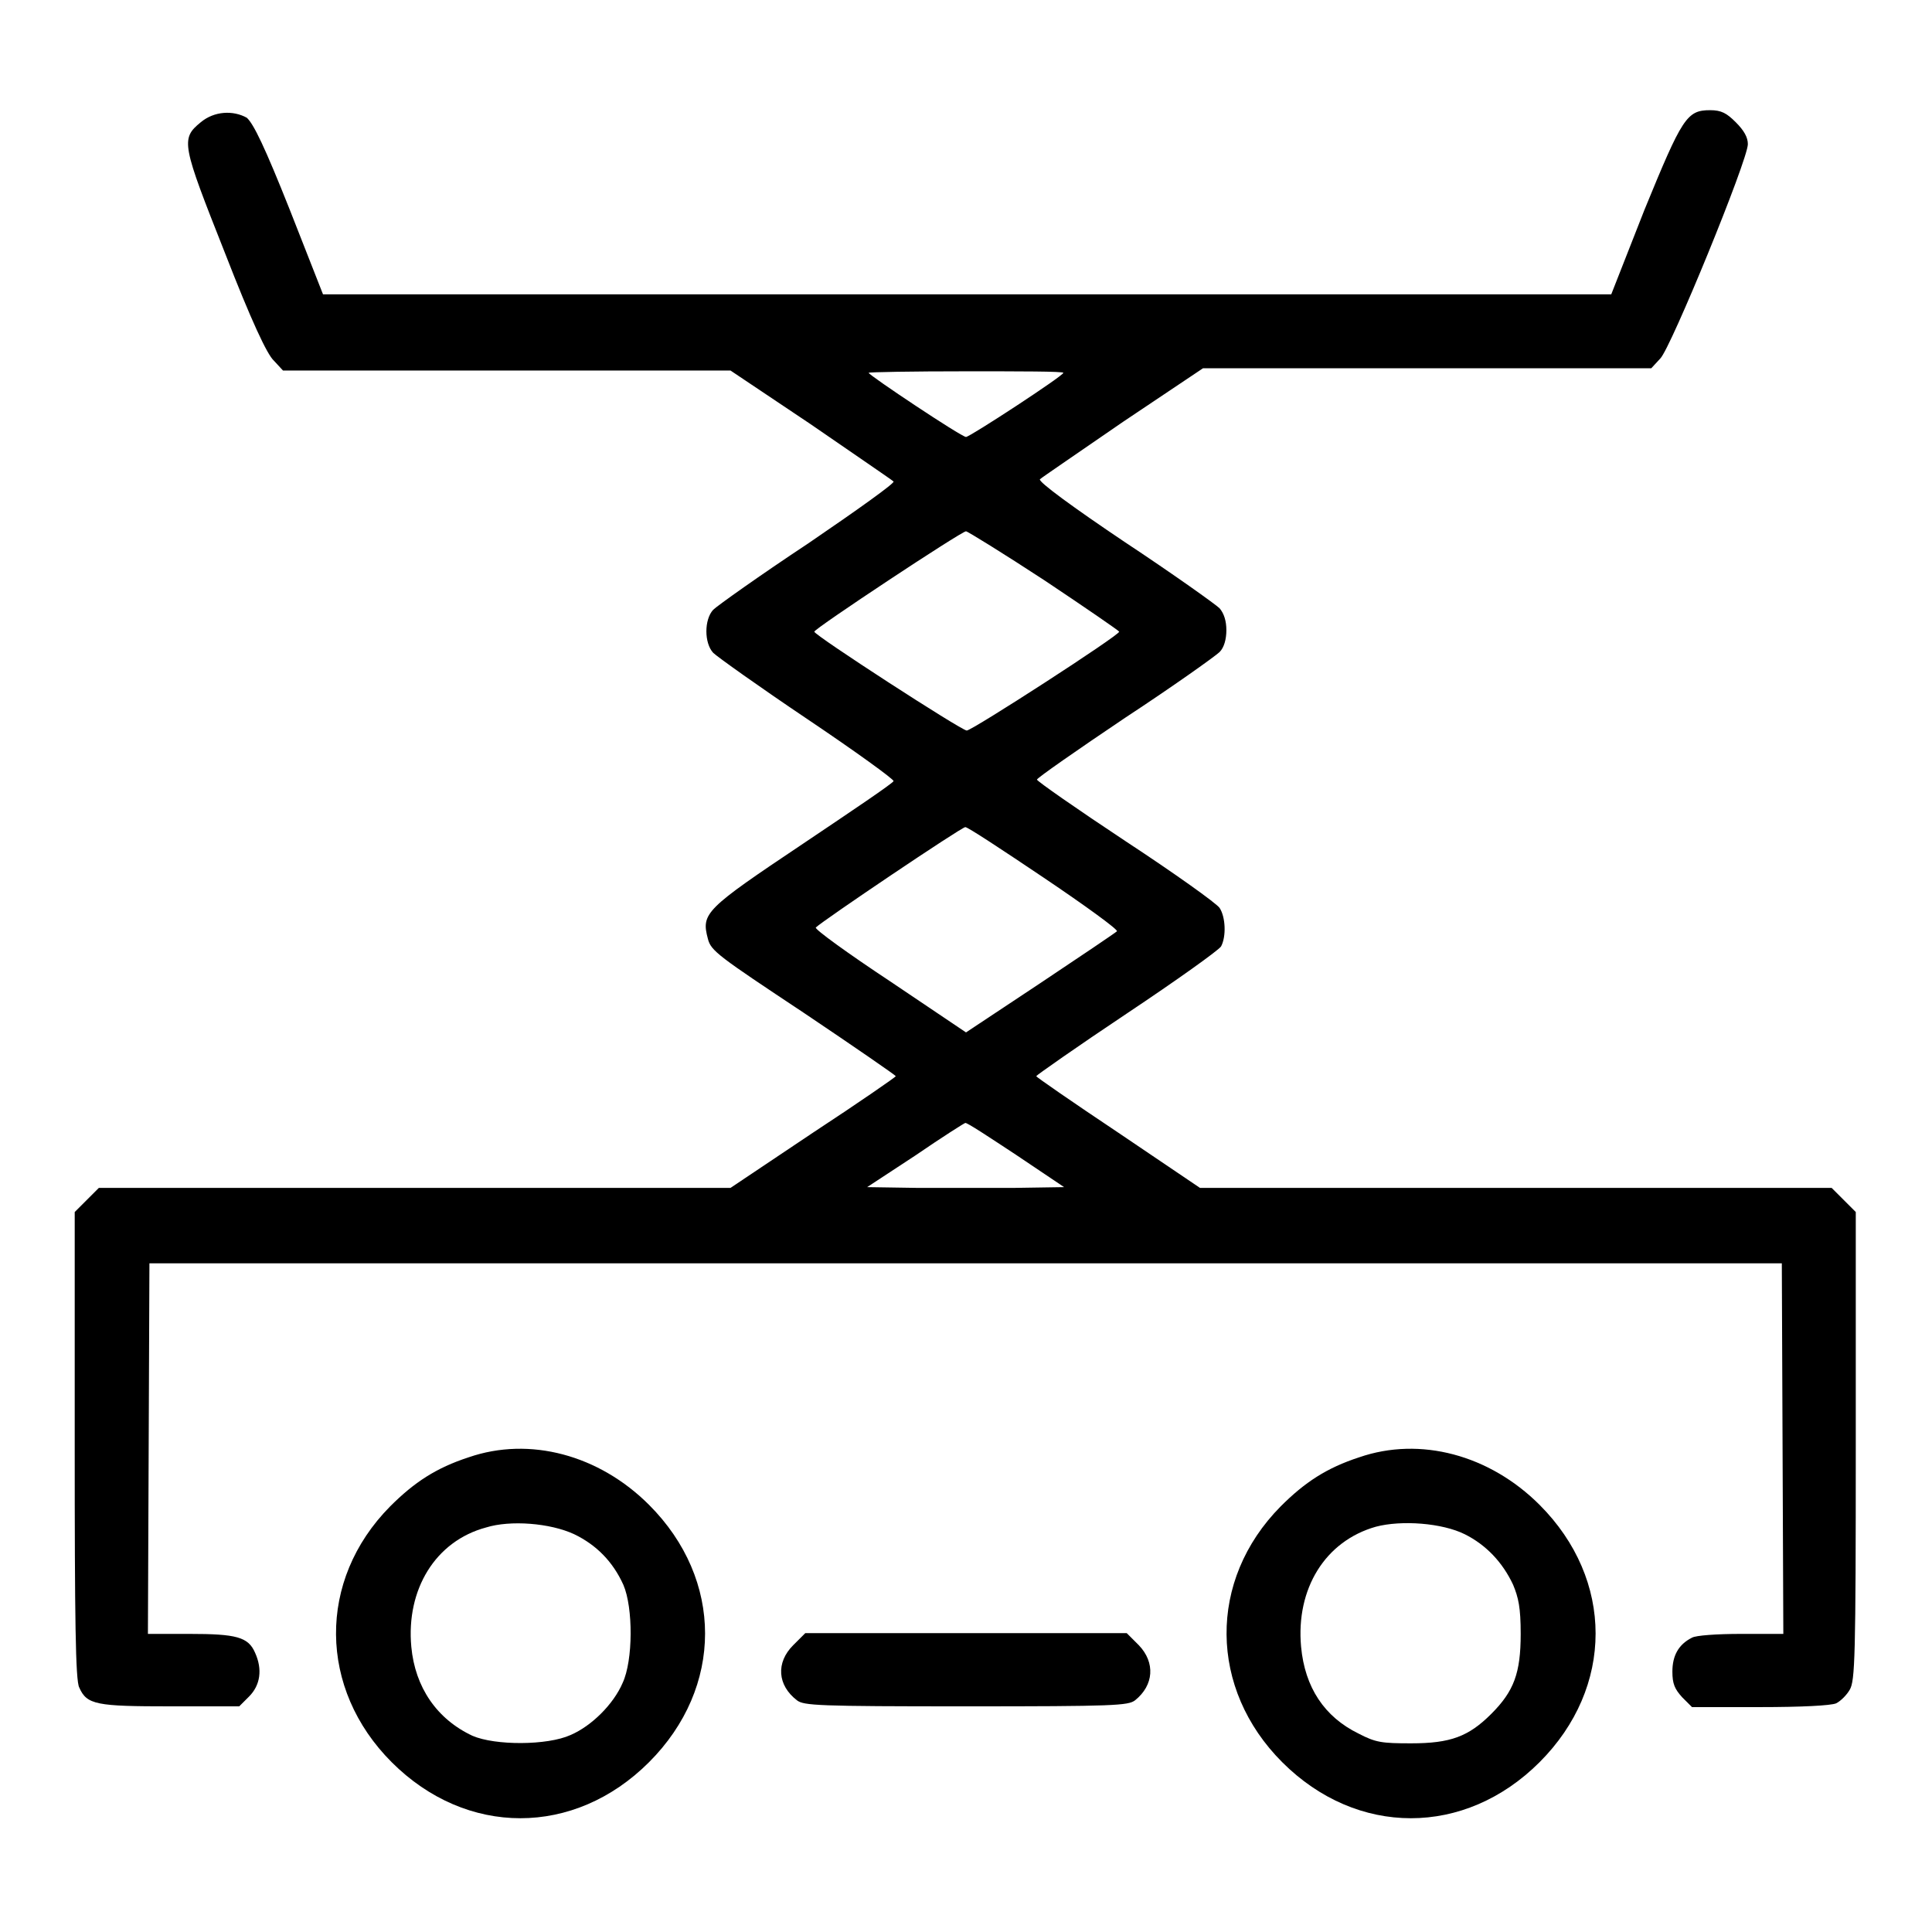 <?xml version="1.0" encoding="utf-8"?>
<!-- Svg Vector Icons : http://www.onlinewebfonts.com/icon -->
<!DOCTYPE svg PUBLIC "-//W3C//DTD SVG 1.1//EN" "http://www.w3.org/Graphics/SVG/1.1/DTD/svg11.dtd">
<svg version="1.1" xmlns="http://www.w3.org/2000/svg" xmlns:xlink="http://www.w3.org/1999/xlink" x="0px" y="0px" viewBox="0 0 256 256" enable-background="new 0 0 256 256" xml:space="preserve">
<g><g><g><path fill="#000000" d="M26.6,16.2c-2.7,2.2-2.5,2.9,3.2,17.3c3.5,9,5.6,13.5,6.5,14.3l1.2,1.3h29.7h29.6l10.6,7.1c5.8,4,10.8,7.4,11,7.6c0.2,0.2-4.7,3.7-11.3,8.2c-6.5,4.3-12.1,8.3-12.6,8.8c-1.2,1.3-1.2,4.4,0,5.7c0.5,0.5,6.1,4.5,12.5,8.8c6.4,4.3,11.5,8,11.4,8.2c-0.1,0.3-5.6,4-12,8.3c-13,8.7-13.5,9.2-12.6,12.6c0.4,1.6,1.4,2.3,12.7,9.8c6.7,4.5,12.2,8.3,12.2,8.4s-4.9,3.5-11,7.5l-10.9,7.3H55H13.1l-1.6,1.6l-1.6,1.6v30.9c0,23,0.1,31.2,0.6,32.1c1,2.3,2.3,2.5,12.1,2.5h9.1l1.3-1.3c1.5-1.5,1.8-3.6,0.8-5.8c-0.9-2.1-2.5-2.5-8.7-2.5h-5.5l0.1-24.6l0.1-24.5H128h108.1l0.1,24.5l0.1,24.6h-5.6c-3.2,0-6,0.2-6.5,0.5c-1.8,0.9-2.6,2.4-2.6,4.5c0,1.6,0.3,2.3,1.3,3.4l1.3,1.3h9c5.5,0,9.4-0.2,10.1-0.5c0.6-0.3,1.4-1.1,1.8-1.8c0.7-1.2,0.8-4.2,0.8-32.3v-31l-1.6-1.6l-1.6-1.6h-41.9H159l-10.8-7.3c-6-4-10.9-7.4-10.9-7.5c0-0.1,5.4-3.9,12-8.3c6.6-4.4,12.2-8.4,12.5-8.9c0.7-1.3,0.6-3.9-0.2-5.1c-0.4-0.6-6-4.6-12.4-8.8c-6.5-4.3-11.8-8-11.8-8.2s5.3-3.9,11.7-8.2c6.4-4.2,12-8.2,12.5-8.7c0.6-0.6,0.9-1.7,0.9-2.9c0-1.2-0.3-2.2-0.9-2.9c-0.5-0.5-6.1-4.5-12.6-8.8c-6.7-4.5-11.5-8-11.2-8.3c0.2-0.2,5.2-3.6,11-7.6l10.6-7.1h29.7h29.7l1.2-1.3c1.4-1.4,11.6-26.3,11.6-28.4c0-0.9-0.5-1.8-1.6-2.9c-1.2-1.2-1.9-1.6-3.4-1.6c-3.1,0-3.7,1-8.7,13.2l-4.4,11.2H128H42.8l-4.4-11.2c-3.3-8.3-4.8-11.4-5.7-12.2C30.9,14.6,28.4,14.7,26.6,16.2z M140.9,49.4c0,0.4-12.4,8.5-12.9,8.5c-0.6,0-12.9-8.2-12.9-8.5c0-0.1,5.8-0.2,12.9-0.2C135.1,49.2,140.9,49.2,140.9,49.4z M138.4,76.9c5.4,3.6,9.9,6.7,9.9,6.8c0,0.5-19.5,13.1-20.2,13.1s-20.3-12.7-20.2-13.1c0-0.4,19.5-13.3,20.1-13.3C128.2,70.4,132.9,73.3,138.4,76.9z M138.3,116.3c5.5,3.7,9.9,6.9,9.7,7.1c-0.2,0.2-4.8,3.3-10.2,6.9l-9.8,6.5l-10.1-6.8c-5.6-3.7-10-6.9-9.8-7.1c0.9-0.9,19.3-13.3,19.8-13.3C128.1,109.5,132.8,112.6,138.3,116.3z M134.6,153l6.4,4.3l-6.5,0.1c-3.6,0-9.5,0-13.1,0l-6.5-0.1l6.4-4.2c3.5-2.4,6.5-4.3,6.6-4.3C128.1,148.7,131.1,150.7,134.6,153z"/><path fill="#000000" d="M62.1,193.1c-4.3,1.4-7.2,3.3-10.4,6.5c-9.7,9.8-9.5,24.2,0.2,33.9c9.9,9.9,24.2,9.9,34.1,0c9.9-9.9,9.9-24.2,0-34.1C79.4,192.8,70.2,190.3,62.1,193.1z M76.1,203.3c2.9,1.4,5.1,3.6,6.5,6.7c1.3,3,1.3,10-0.1,13c-1.2,2.8-4.1,5.7-6.9,6.9c-3.1,1.4-10,1.4-13,0.1c-4.7-2.2-7.6-6.4-8.1-11.8c-0.7-7.6,3.2-14,9.9-15.8C67.6,201.4,72.9,201.8,76.1,203.3z"/><path fill="#000000" d="M180.1,193.1c-4.3,1.4-7.2,3.3-10.4,6.5c-9.7,9.8-9.5,24.2,0.2,33.9c9.9,9.9,24.2,9.9,34.1,0c9.9-9.9,9.9-24.2,0-34.1C197.4,192.8,188.2,190.3,180.1,193.1z M194.1,203.3c2.8,1.4,5,3.7,6.4,6.7c0.7,1.7,1,3,1,6.5c0,5.2-0.9,7.6-3.9,10.6c-3,3-5.4,3.9-10.6,3.9c-3.9,0-4.7-0.1-7-1.3c-4.5-2.2-7.1-6.1-7.6-11.5c-0.7-7.7,3.2-14,9.9-15.9C185.7,201.4,191.1,201.8,194.1,203.3z"/><path fill="#000000" d="M105.1,218c-2.3,2.3-2.1,5.3,0.5,7.3c0.9,0.7,2.8,0.8,22.4,0.8c19.6,0,21.5-0.1,22.4-0.8c2.5-2,2.7-5,0.5-7.3l-1.6-1.6H128h-21.3L105.1,218z"/></g></g></g>
</svg>